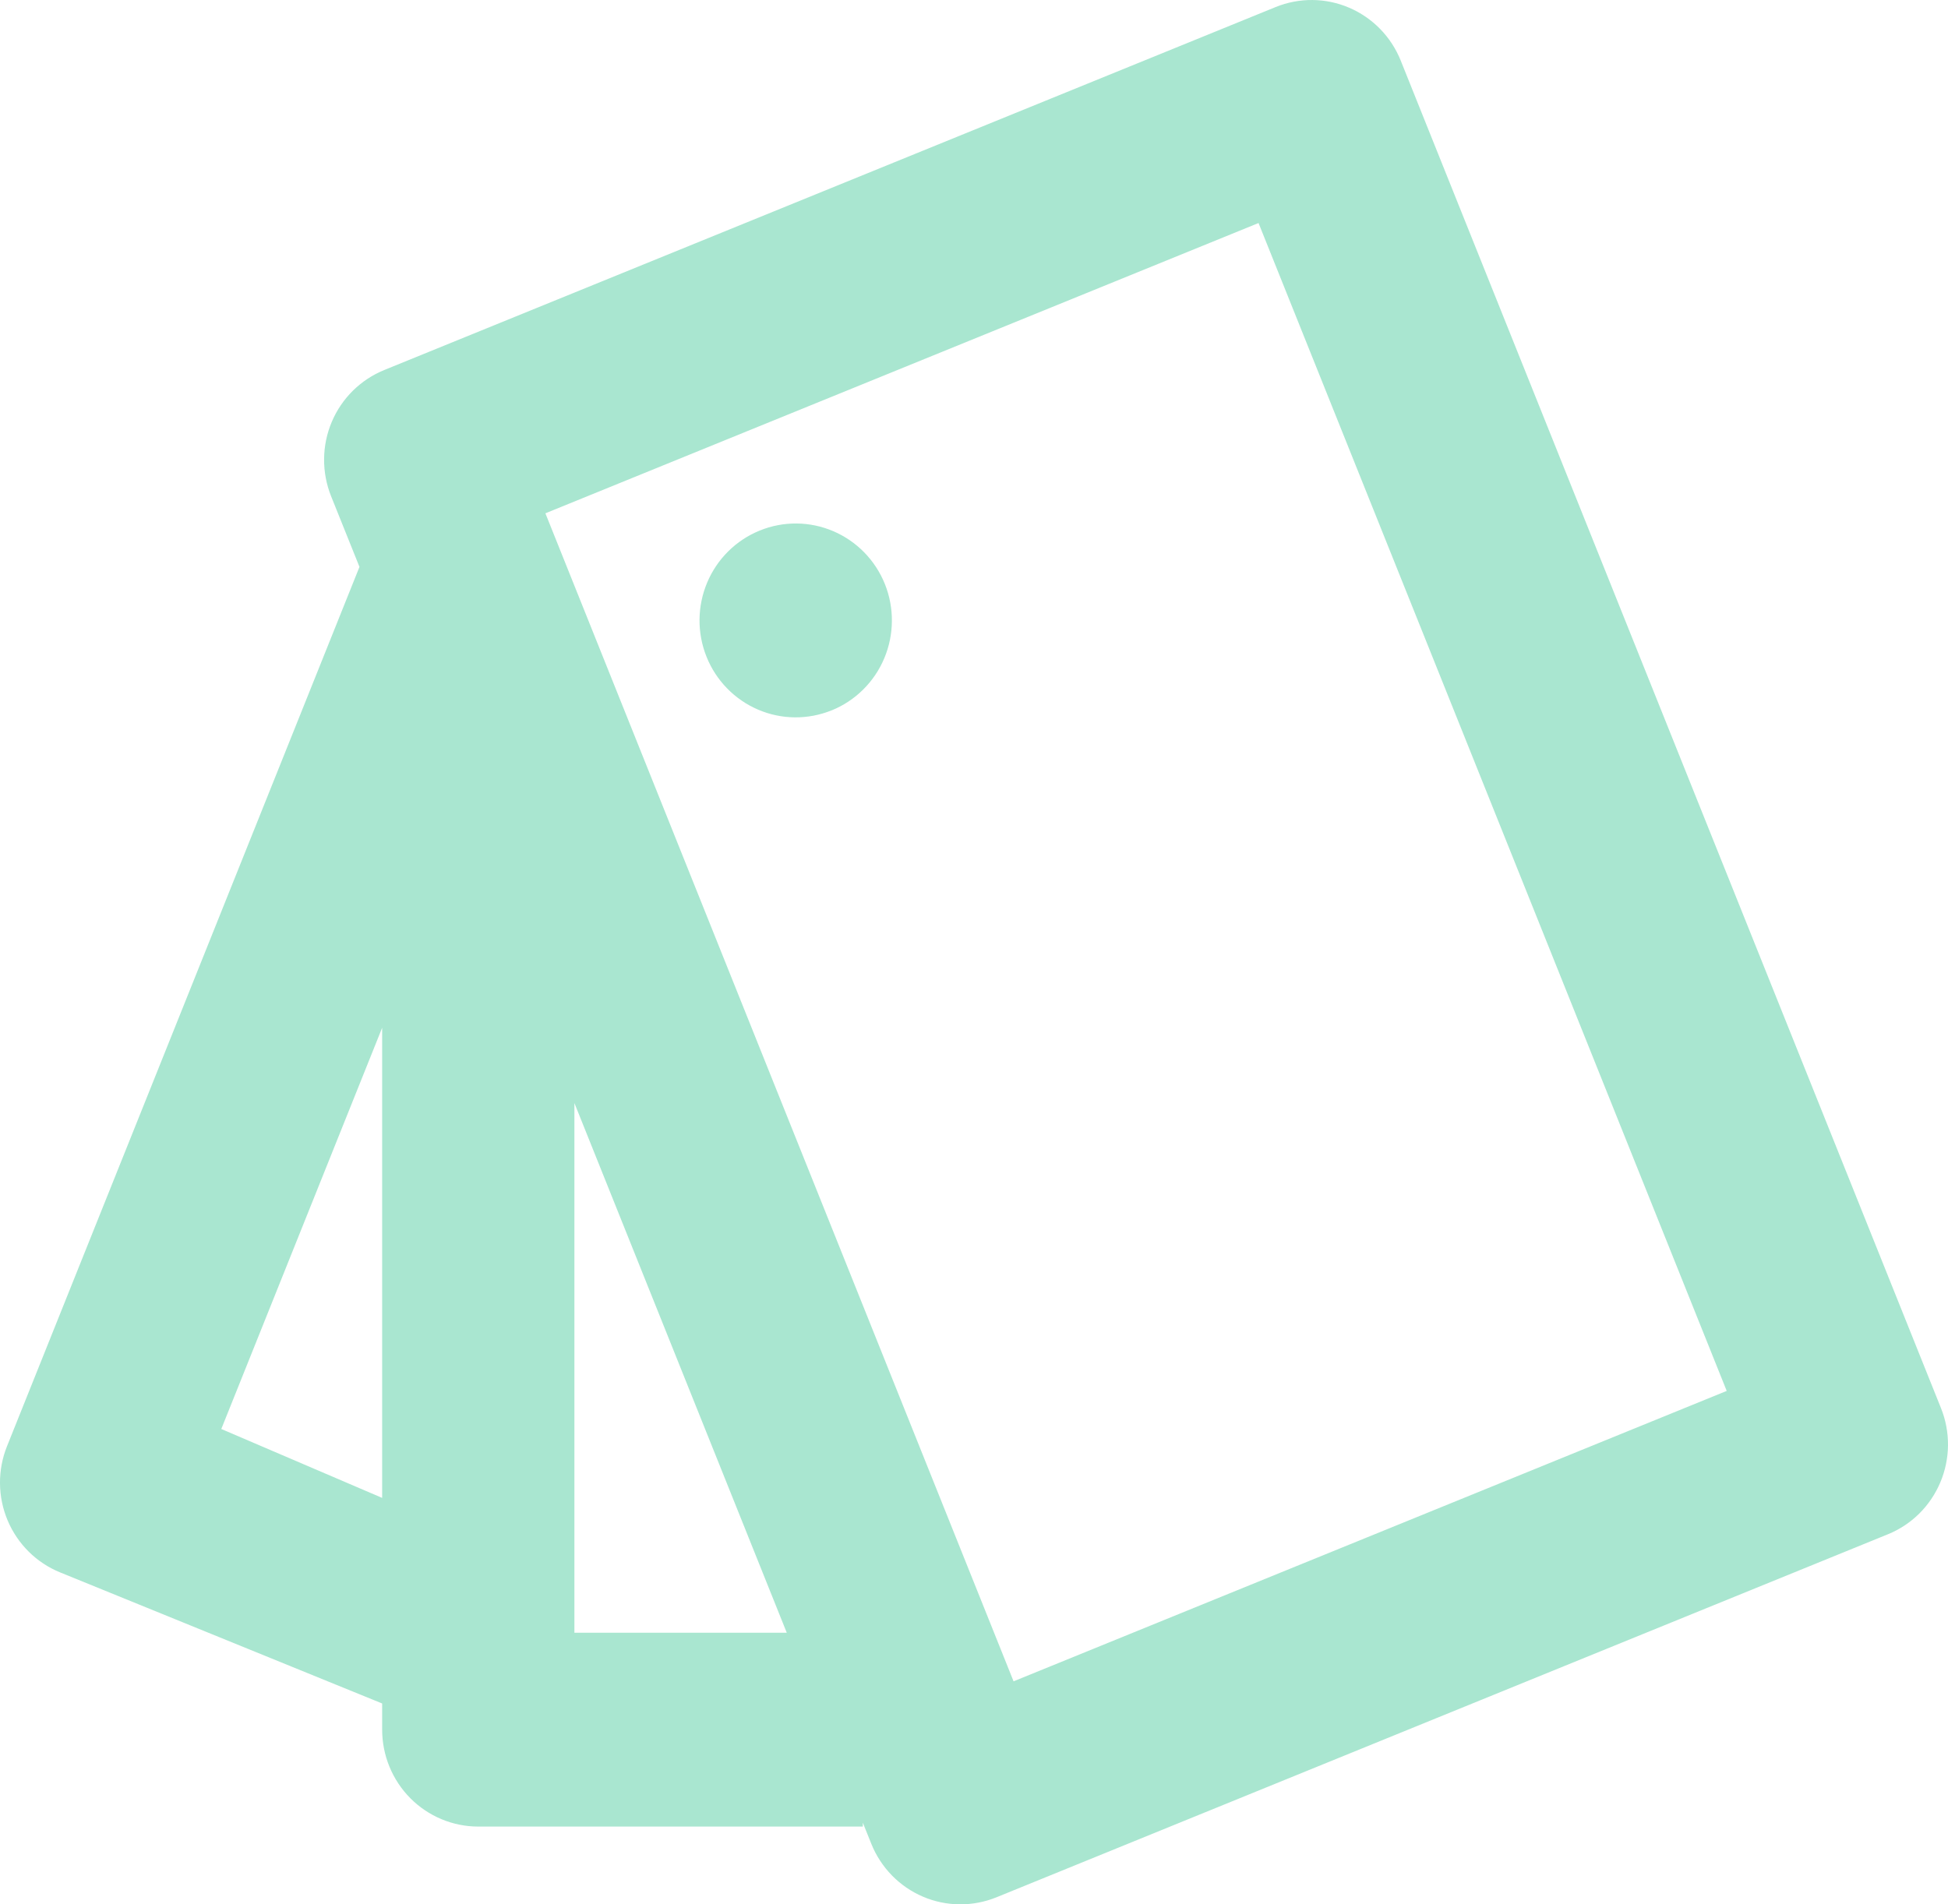 <svg width="45" height="44" viewBox="0 0 45 44" fill="none" xmlns="http://www.w3.org/2000/svg">
<path opacity="0.6" d="M8.304 13.098L7.648 11.464C7.539 11.191 7.484 10.9 7.487 10.605C7.489 10.311 7.549 10.021 7.663 9.75C7.777 9.479 7.943 9.234 8.151 9.028C8.36 8.822 8.606 8.659 8.877 8.549L29.468 0.163C30.014 -0.059 30.625 -0.054 31.166 0.178C31.708 0.41 32.136 0.849 32.357 1.398L44.838 32.535C44.948 32.808 45.002 33.1 45 33.394C44.997 33.688 44.937 33.979 44.823 34.249C44.709 34.52 44.543 34.766 44.335 34.972C44.127 35.178 43.881 35.34 43.61 35.45L23.019 43.837C22.748 43.947 22.459 44.002 22.167 44C21.875 43.997 21.587 43.937 21.319 43.822C21.05 43.707 20.807 43.54 20.602 43.33C20.398 43.12 20.236 42.872 20.127 42.599L19.932 42.113V42.203H11.049C10.46 42.203 9.895 41.967 9.478 41.547C9.062 41.127 8.828 40.558 8.828 39.964V39.359L1.388 36.33C0.842 36.108 0.406 35.675 0.176 35.129C-0.054 34.582 -0.059 33.966 0.162 33.415L8.304 13.098ZM13.269 37.725H18.175L13.269 25.486V37.725ZM8.828 23.746L5.112 33.017L8.828 34.609V23.746ZM12.599 11.86L23.414 38.847L39.888 32.137L29.073 5.153L12.599 11.86ZM19.212 16.412C18.666 16.634 18.054 16.629 17.512 16.396C16.97 16.164 16.541 15.724 16.321 15.174C16.1 14.623 16.106 14.007 16.336 13.46C16.566 12.913 17.003 12.481 17.549 12.259C18.095 12.036 18.707 12.041 19.249 12.273C19.792 12.505 20.221 12.945 20.442 13.496C20.662 14.046 20.657 14.663 20.427 15.21C20.197 15.757 19.761 16.189 19.215 16.412H19.212Z" fill="#70D5B0"/>
</svg>
